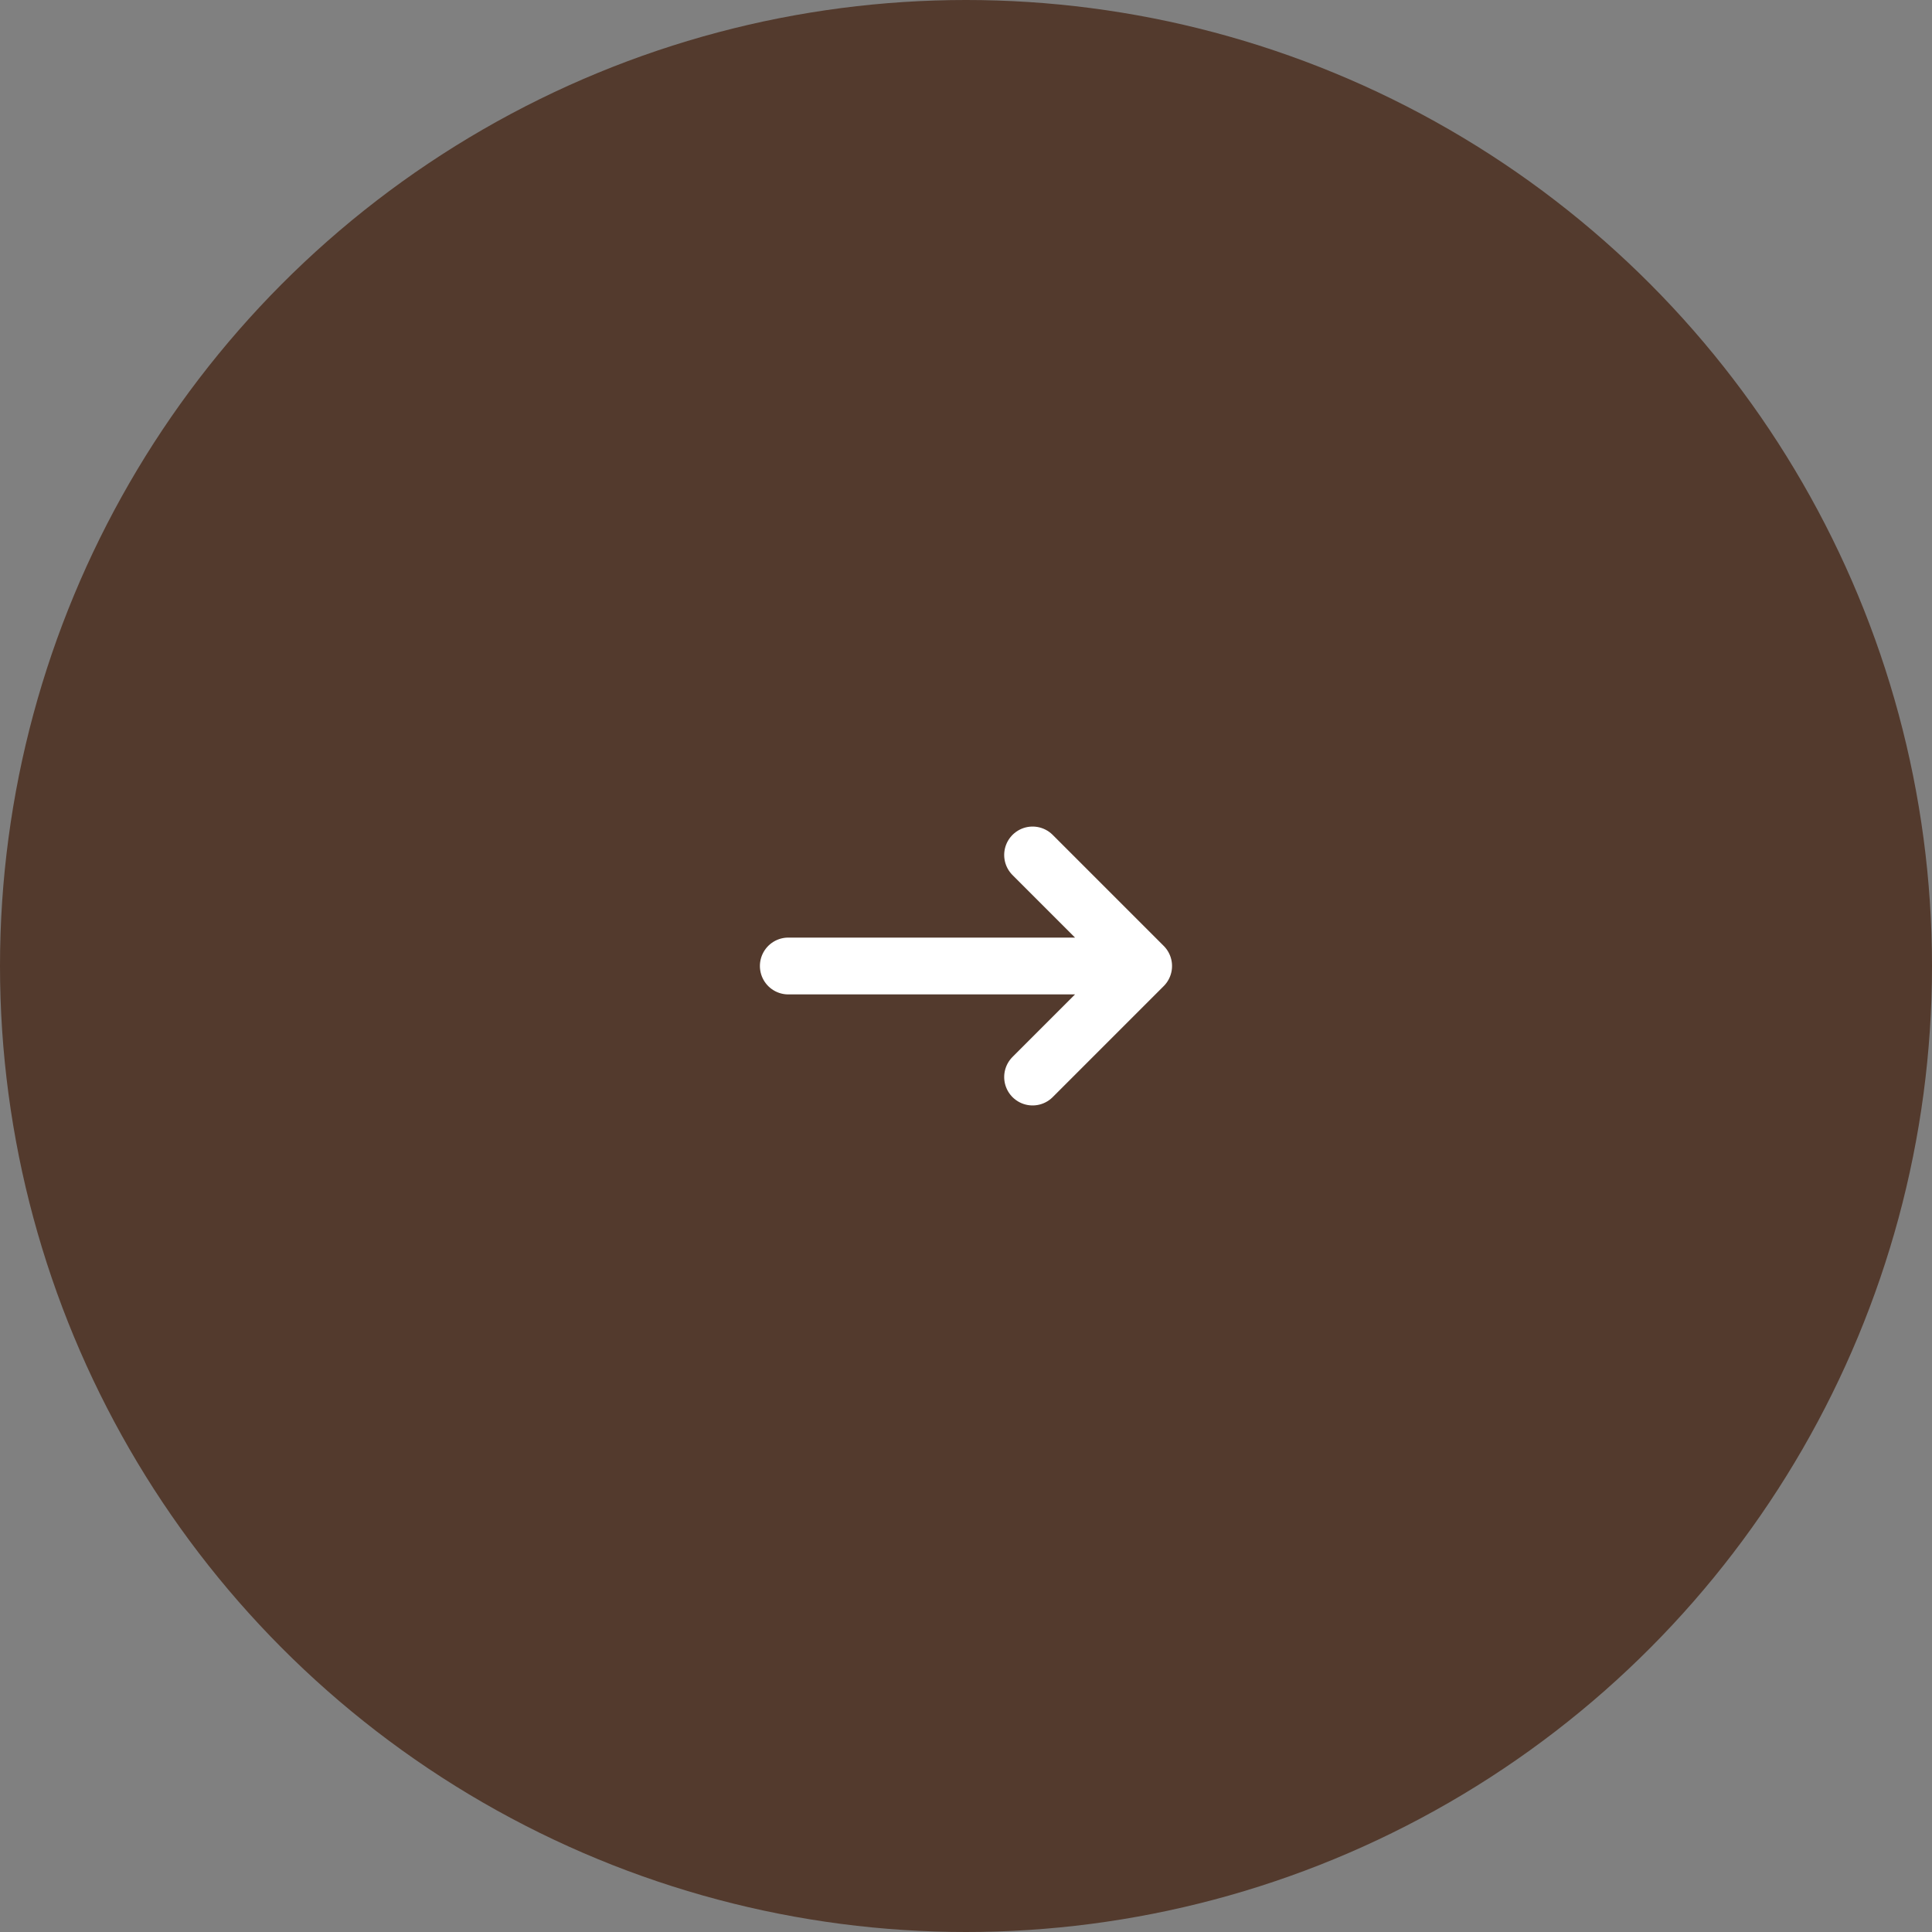 <svg width="34" height="34" viewBox="0 0 34 34" fill="none" xmlns="http://www.w3.org/2000/svg">
<rect x="0" y="0" width="34" height="34" fill="#808080" stroke="none"/>
<circle cx="17" cy="17" r="17" fill="#533A2D"/>
<rect width="7.034" height="7.034" transform="translate(13.483 13.483)" fill="#533A2D"/>
<path d="M18.172 15.046L20.126 17M20.126 17L18.172 18.954M20.126 17H13.873" stroke="white" stroke-linecap="round" stroke-linejoin="round"/>
</svg>
